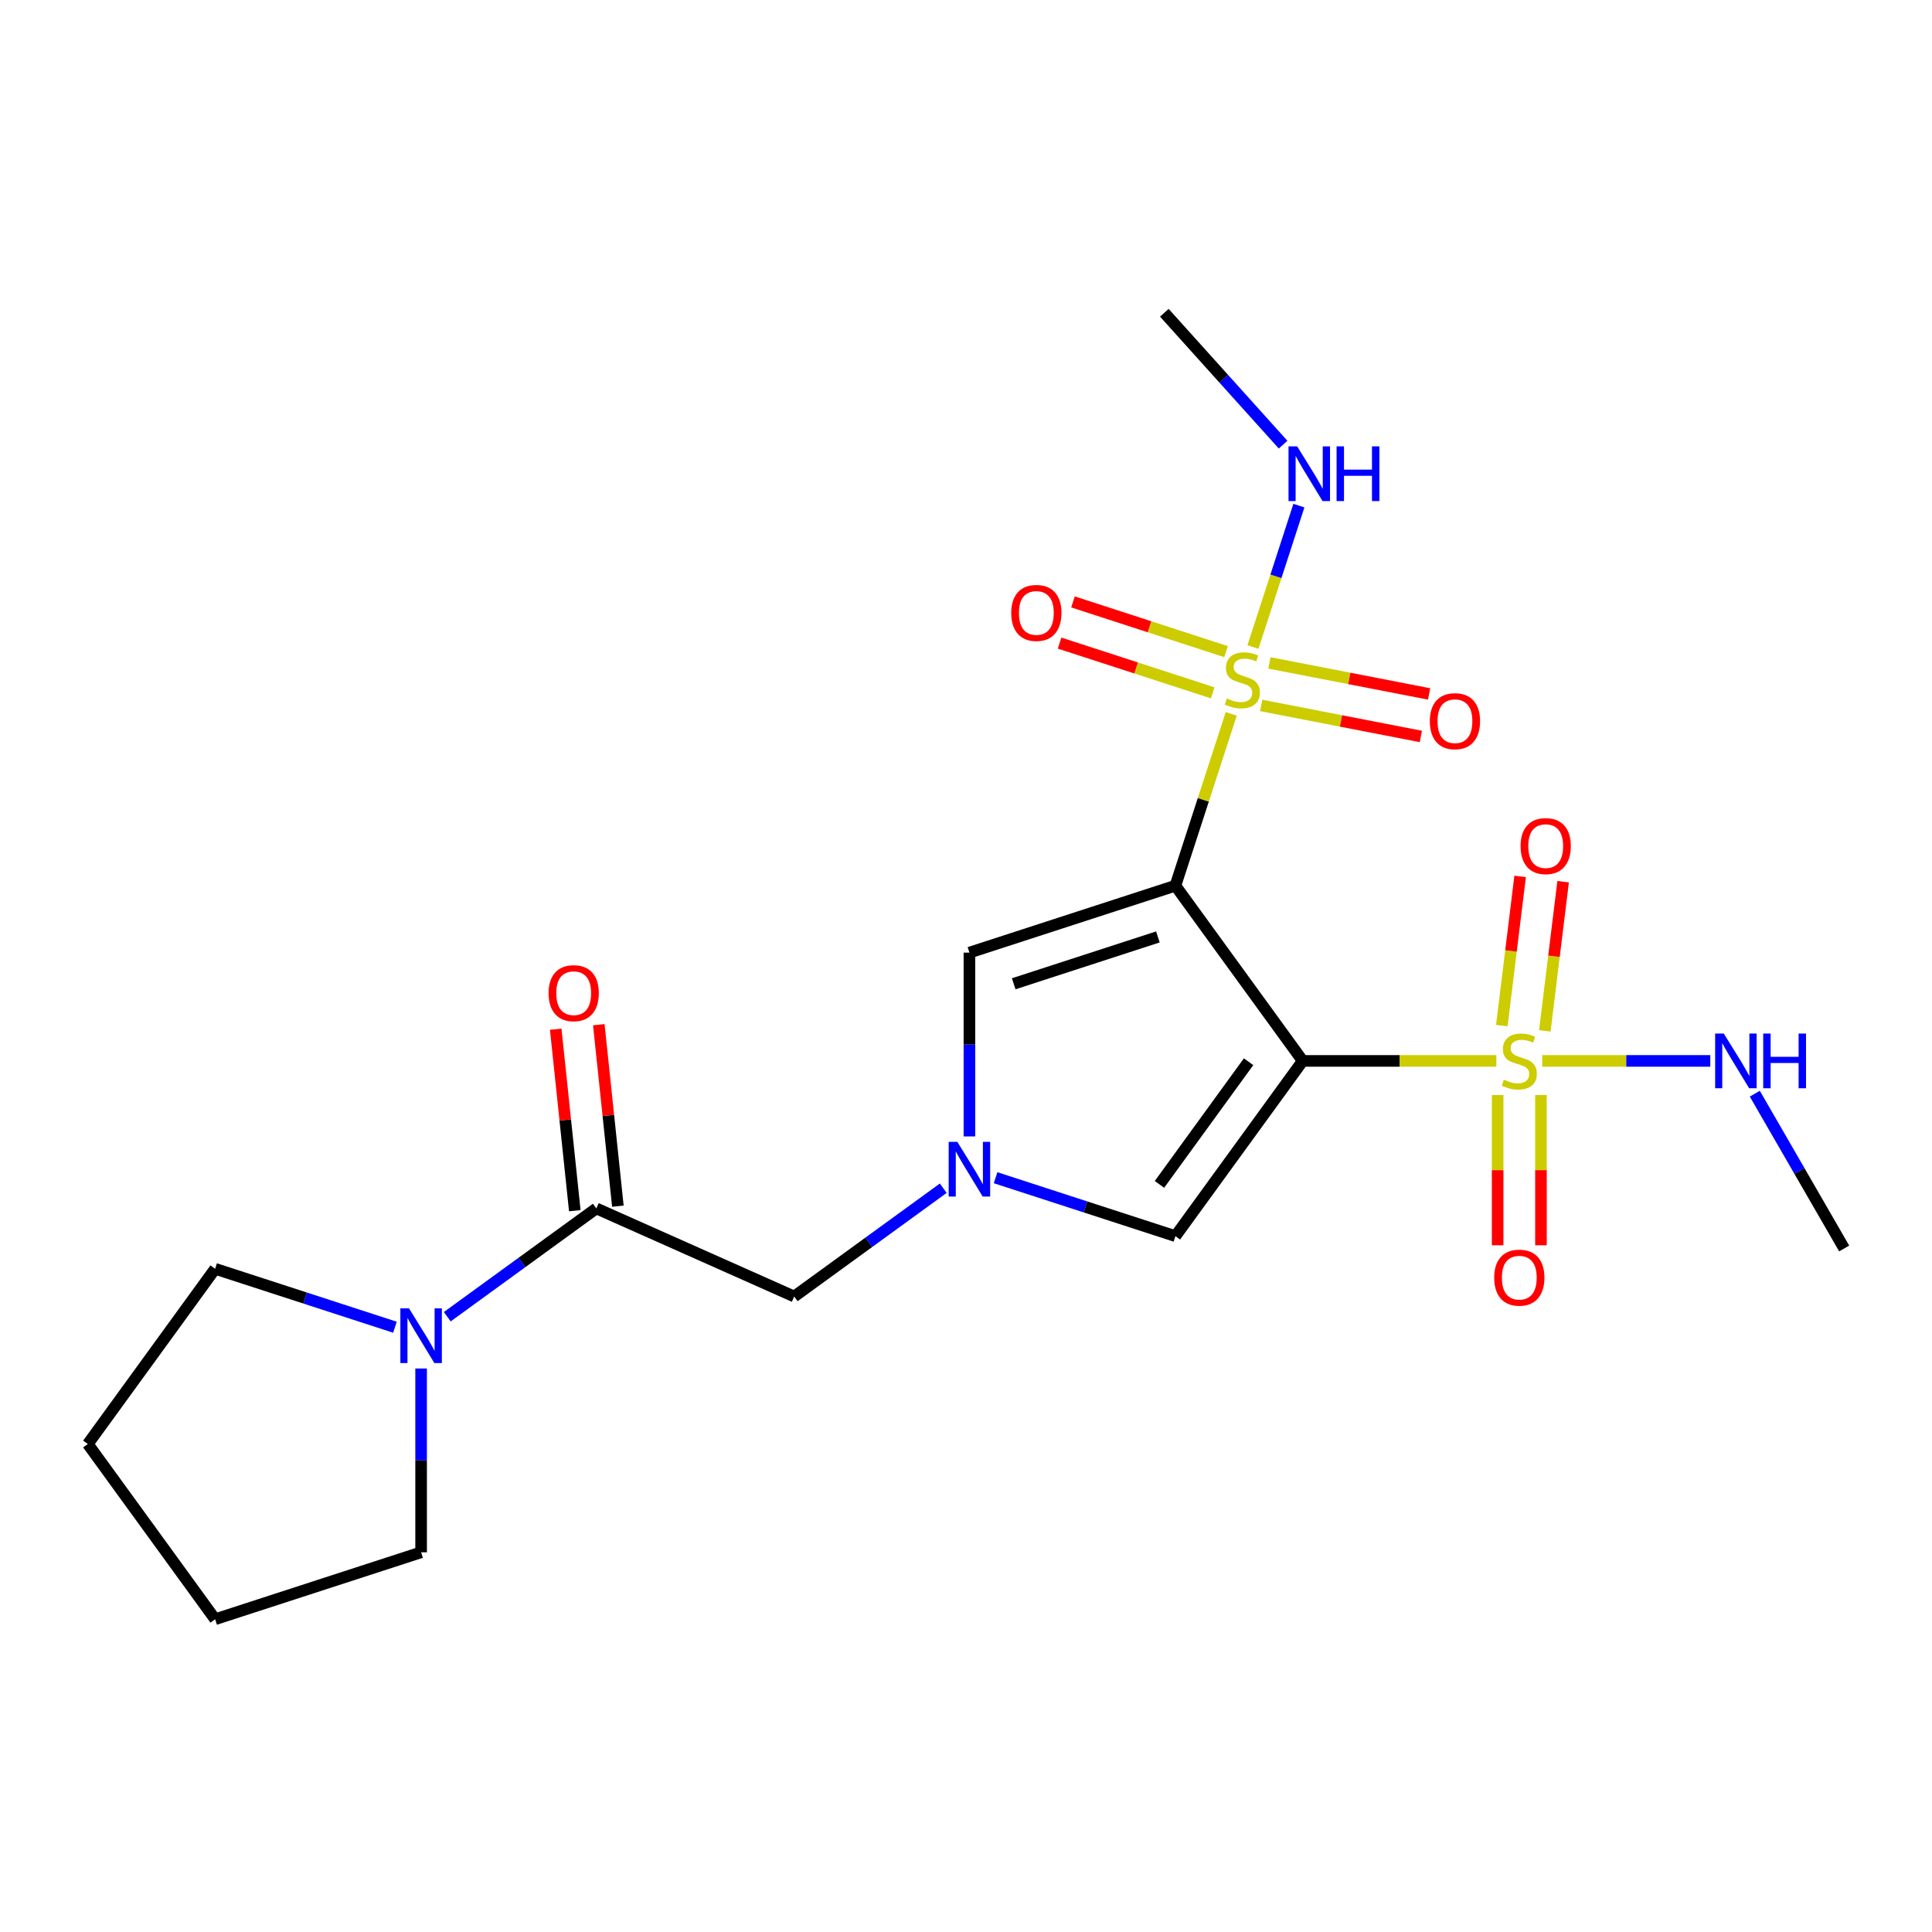 <?xml version='1.0' encoding='iso-8859-1'?>
<svg version='1.1' baseProfile='full'
              xmlns='http://www.w3.org/2000/svg'
                      xmlns:rdkit='http://www.rdkit.org/xml'
                      xmlns:xlink='http://www.w3.org/1999/xlink'
                  xml:space='preserve'
width='1000px' height='1000px' viewBox='0 0 1000 1000'>
<!-- END OF HEADER -->
<rect style='opacity:1.0;fill:#FFFFFF;stroke:none' width='1000' height='1000' x='0' y='0'> </rect>
<path class='bond-0' d='M 674.282,549.126 L 608.389,458.431' style='fill:none;fill-rule:evenodd;stroke:#000000;stroke-width:6px;stroke-linecap:butt;stroke-linejoin:miter;stroke-opacity:1' />
<path class='bond-1' d='M 674.282,549.126 L 724.394,549.126' style='fill:none;fill-rule:evenodd;stroke:#000000;stroke-width:6px;stroke-linecap:butt;stroke-linejoin:miter;stroke-opacity:1' />
<path class='bond-1' d='M 724.394,549.126 L 774.505,549.126' style='fill:none;fill-rule:evenodd;stroke:#CCCC00;stroke-width:6px;stroke-linecap:butt;stroke-linejoin:miter;stroke-opacity:1' />
<path class='bond-5' d='M 674.282,549.126 L 608.389,639.821' style='fill:none;fill-rule:evenodd;stroke:#000000;stroke-width:6px;stroke-linecap:butt;stroke-linejoin:miter;stroke-opacity:1' />
<path class='bond-5' d='M 646.259,549.551 L 600.134,613.038' style='fill:none;fill-rule:evenodd;stroke:#000000;stroke-width:6px;stroke-linecap:butt;stroke-linejoin:miter;stroke-opacity:1' />
<path class='bond-2' d='M 608.389,458.431 L 622.837,413.963' style='fill:none;fill-rule:evenodd;stroke:#000000;stroke-width:6px;stroke-linecap:butt;stroke-linejoin:miter;stroke-opacity:1' />
<path class='bond-2' d='M 622.837,413.963 L 637.286,369.495' style='fill:none;fill-rule:evenodd;stroke:#CCCC00;stroke-width:6px;stroke-linecap:butt;stroke-linejoin:miter;stroke-opacity:1' />
<path class='bond-4' d='M 608.389,458.431 L 501.77,493.073' style='fill:none;fill-rule:evenodd;stroke:#000000;stroke-width:6px;stroke-linecap:butt;stroke-linejoin:miter;stroke-opacity:1' />
<path class='bond-4' d='M 599.324,484.951 L 524.691,509.201' style='fill:none;fill-rule:evenodd;stroke:#000000;stroke-width:6px;stroke-linecap:butt;stroke-linejoin:miter;stroke-opacity:1' />
<path class='bond-11' d='M 799.593,533.57 L 804.334,494.965' style='fill:none;fill-rule:evenodd;stroke:#CCCC00;stroke-width:6px;stroke-linecap:butt;stroke-linejoin:miter;stroke-opacity:1' />
<path class='bond-11' d='M 804.334,494.965 L 809.075,456.36' style='fill:none;fill-rule:evenodd;stroke:#FF0000;stroke-width:6px;stroke-linecap:butt;stroke-linejoin:miter;stroke-opacity:1' />
<path class='bond-11' d='M 777.339,530.837 L 782.08,492.232' style='fill:none;fill-rule:evenodd;stroke:#CCCC00;stroke-width:6px;stroke-linecap:butt;stroke-linejoin:miter;stroke-opacity:1' />
<path class='bond-11' d='M 782.08,492.232 L 786.821,453.626' style='fill:none;fill-rule:evenodd;stroke:#FF0000;stroke-width:6px;stroke-linecap:butt;stroke-linejoin:miter;stroke-opacity:1' />
<path class='bond-12' d='M 775.177,566.808 L 775.177,605.68' style='fill:none;fill-rule:evenodd;stroke:#CCCC00;stroke-width:6px;stroke-linecap:butt;stroke-linejoin:miter;stroke-opacity:1' />
<path class='bond-12' d='M 775.177,605.68 L 775.177,644.551' style='fill:none;fill-rule:evenodd;stroke:#FF0000;stroke-width:6px;stroke-linecap:butt;stroke-linejoin:miter;stroke-opacity:1' />
<path class='bond-12' d='M 797.598,566.808 L 797.598,605.68' style='fill:none;fill-rule:evenodd;stroke:#CCCC00;stroke-width:6px;stroke-linecap:butt;stroke-linejoin:miter;stroke-opacity:1' />
<path class='bond-12' d='M 797.598,605.68 L 797.598,644.551' style='fill:none;fill-rule:evenodd;stroke:#FF0000;stroke-width:6px;stroke-linecap:butt;stroke-linejoin:miter;stroke-opacity:1' />
<path class='bond-13' d='M 798.27,549.126 L 841.759,549.126' style='fill:none;fill-rule:evenodd;stroke:#CCCC00;stroke-width:6px;stroke-linecap:butt;stroke-linejoin:miter;stroke-opacity:1' />
<path class='bond-13' d='M 841.759,549.126 L 885.247,549.126' style='fill:none;fill-rule:evenodd;stroke:#0000FF;stroke-width:6px;stroke-linecap:butt;stroke-linejoin:miter;stroke-opacity:1' />
<path class='bond-9' d='M 652.775,365.126 L 694.107,373.159' style='fill:none;fill-rule:evenodd;stroke:#CCCC00;stroke-width:6px;stroke-linecap:butt;stroke-linejoin:miter;stroke-opacity:1' />
<path class='bond-9' d='M 694.107,373.159 L 735.438,381.192' style='fill:none;fill-rule:evenodd;stroke:#FF0000;stroke-width:6px;stroke-linecap:butt;stroke-linejoin:miter;stroke-opacity:1' />
<path class='bond-9' d='M 657.052,343.117 L 698.384,351.15' style='fill:none;fill-rule:evenodd;stroke:#CCCC00;stroke-width:6px;stroke-linecap:butt;stroke-linejoin:miter;stroke-opacity:1' />
<path class='bond-9' d='M 698.384,351.15 L 739.716,359.183' style='fill:none;fill-rule:evenodd;stroke:#FF0000;stroke-width:6px;stroke-linecap:butt;stroke-linejoin:miter;stroke-opacity:1' />
<path class='bond-10' d='M 634.613,337.29 L 594.99,324.415' style='fill:none;fill-rule:evenodd;stroke:#CCCC00;stroke-width:6px;stroke-linecap:butt;stroke-linejoin:miter;stroke-opacity:1' />
<path class='bond-10' d='M 594.99,324.415 L 555.367,311.541' style='fill:none;fill-rule:evenodd;stroke:#FF0000;stroke-width:6px;stroke-linecap:butt;stroke-linejoin:miter;stroke-opacity:1' />
<path class='bond-10' d='M 627.684,358.613 L 588.061,345.739' style='fill:none;fill-rule:evenodd;stroke:#CCCC00;stroke-width:6px;stroke-linecap:butt;stroke-linejoin:miter;stroke-opacity:1' />
<path class='bond-10' d='M 588.061,345.739 L 548.439,332.865' style='fill:none;fill-rule:evenodd;stroke:#FF0000;stroke-width:6px;stroke-linecap:butt;stroke-linejoin:miter;stroke-opacity:1' />
<path class='bond-14' d='M 648.529,334.89 L 660.418,298.301' style='fill:none;fill-rule:evenodd;stroke:#CCCC00;stroke-width:6px;stroke-linecap:butt;stroke-linejoin:miter;stroke-opacity:1' />
<path class='bond-14' d='M 660.418,298.301 L 672.306,261.712' style='fill:none;fill-rule:evenodd;stroke:#0000FF;stroke-width:6px;stroke-linecap:butt;stroke-linejoin:miter;stroke-opacity:1' />
<path class='bond-3' d='M 515.313,609.579 L 561.851,624.7' style='fill:none;fill-rule:evenodd;stroke:#0000FF;stroke-width:6px;stroke-linecap:butt;stroke-linejoin:miter;stroke-opacity:1' />
<path class='bond-3' d='M 561.851,624.7 L 608.389,639.821' style='fill:none;fill-rule:evenodd;stroke:#000000;stroke-width:6px;stroke-linecap:butt;stroke-linejoin:miter;stroke-opacity:1' />
<path class='bond-8' d='M 488.227,615.018 L 449.651,643.045' style='fill:none;fill-rule:evenodd;stroke:#0000FF;stroke-width:6px;stroke-linecap:butt;stroke-linejoin:miter;stroke-opacity:1' />
<path class='bond-8' d='M 449.651,643.045 L 411.075,671.072' style='fill:none;fill-rule:evenodd;stroke:#000000;stroke-width:6px;stroke-linecap:butt;stroke-linejoin:miter;stroke-opacity:1' />
<path class='bond-22' d='M 501.77,588.216 L 501.77,540.645' style='fill:none;fill-rule:evenodd;stroke:#0000FF;stroke-width:6px;stroke-linecap:butt;stroke-linejoin:miter;stroke-opacity:1' />
<path class='bond-22' d='M 501.77,540.645 L 501.77,493.073' style='fill:none;fill-rule:evenodd;stroke:#000000;stroke-width:6px;stroke-linecap:butt;stroke-linejoin:miter;stroke-opacity:1' />
<path class='bond-6' d='M 308.662,625.475 L 411.075,671.072' style='fill:none;fill-rule:evenodd;stroke:#000000;stroke-width:6px;stroke-linecap:butt;stroke-linejoin:miter;stroke-opacity:1' />
<path class='bond-7' d='M 308.662,625.475 L 270.086,653.502' style='fill:none;fill-rule:evenodd;stroke:#000000;stroke-width:6px;stroke-linecap:butt;stroke-linejoin:miter;stroke-opacity:1' />
<path class='bond-7' d='M 270.086,653.502 L 231.509,681.529' style='fill:none;fill-rule:evenodd;stroke:#0000FF;stroke-width:6px;stroke-linecap:butt;stroke-linejoin:miter;stroke-opacity:1' />
<path class='bond-15' d='M 319.811,624.303 L 314.875,577.339' style='fill:none;fill-rule:evenodd;stroke:#000000;stroke-width:6px;stroke-linecap:butt;stroke-linejoin:miter;stroke-opacity:1' />
<path class='bond-15' d='M 314.875,577.339 L 309.939,530.375' style='fill:none;fill-rule:evenodd;stroke:#FF0000;stroke-width:6px;stroke-linecap:butt;stroke-linejoin:miter;stroke-opacity:1' />
<path class='bond-15' d='M 297.513,626.647 L 292.577,579.683' style='fill:none;fill-rule:evenodd;stroke:#000000;stroke-width:6px;stroke-linecap:butt;stroke-linejoin:miter;stroke-opacity:1' />
<path class='bond-15' d='M 292.577,579.683 L 287.64,532.718' style='fill:none;fill-rule:evenodd;stroke:#FF0000;stroke-width:6px;stroke-linecap:butt;stroke-linejoin:miter;stroke-opacity:1' />
<path class='bond-16' d='M 217.967,708.331 L 217.967,755.903' style='fill:none;fill-rule:evenodd;stroke:#0000FF;stroke-width:6px;stroke-linecap:butt;stroke-linejoin:miter;stroke-opacity:1' />
<path class='bond-16' d='M 217.967,755.903 L 217.967,803.474' style='fill:none;fill-rule:evenodd;stroke:#000000;stroke-width:6px;stroke-linecap:butt;stroke-linejoin:miter;stroke-opacity:1' />
<path class='bond-17' d='M 204.424,686.969 L 157.886,671.847' style='fill:none;fill-rule:evenodd;stroke:#0000FF;stroke-width:6px;stroke-linecap:butt;stroke-linejoin:miter;stroke-opacity:1' />
<path class='bond-17' d='M 157.886,671.847 L 111.348,656.726' style='fill:none;fill-rule:evenodd;stroke:#000000;stroke-width:6px;stroke-linecap:butt;stroke-linejoin:miter;stroke-opacity:1' />
<path class='bond-18' d='M 908.286,566.088 L 931.416,606.15' style='fill:none;fill-rule:evenodd;stroke:#0000FF;stroke-width:6px;stroke-linecap:butt;stroke-linejoin:miter;stroke-opacity:1' />
<path class='bond-18' d='M 931.416,606.15 L 954.545,646.212' style='fill:none;fill-rule:evenodd;stroke:#000000;stroke-width:6px;stroke-linecap:butt;stroke-linejoin:miter;stroke-opacity:1' />
<path class='bond-19' d='M 664.131,230.153 L 633.396,196.018' style='fill:none;fill-rule:evenodd;stroke:#0000FF;stroke-width:6px;stroke-linecap:butt;stroke-linejoin:miter;stroke-opacity:1' />
<path class='bond-19' d='M 633.396,196.018 L 602.66,161.884' style='fill:none;fill-rule:evenodd;stroke:#000000;stroke-width:6px;stroke-linecap:butt;stroke-linejoin:miter;stroke-opacity:1' />
<path class='bond-20' d='M 217.967,803.474 L 111.348,838.116' style='fill:none;fill-rule:evenodd;stroke:#000000;stroke-width:6px;stroke-linecap:butt;stroke-linejoin:miter;stroke-opacity:1' />
<path class='bond-21' d='M 111.348,656.726 L 45.455,747.421' style='fill:none;fill-rule:evenodd;stroke:#000000;stroke-width:6px;stroke-linecap:butt;stroke-linejoin:miter;stroke-opacity:1' />
<path class='bond-23' d='M 111.348,838.116 L 45.455,747.421' style='fill:none;fill-rule:evenodd;stroke:#000000;stroke-width:6px;stroke-linecap:butt;stroke-linejoin:miter;stroke-opacity:1' />
<path  class='atom-2' d='M 778.388 558.846
Q 778.708 558.966, 780.028 559.526
Q 781.348 560.086, 782.788 560.446
Q 784.268 560.766, 785.708 560.766
Q 788.388 560.766, 789.948 559.486
Q 791.508 558.166, 791.508 555.886
Q 791.508 554.326, 790.708 553.366
Q 789.948 552.406, 788.748 551.886
Q 787.548 551.366, 785.548 550.766
Q 783.028 550.006, 781.508 549.286
Q 780.028 548.566, 778.948 547.046
Q 777.908 545.526, 777.908 542.966
Q 777.908 539.406, 780.308 537.206
Q 782.748 535.006, 787.548 535.006
Q 790.828 535.006, 794.548 536.566
L 793.628 539.646
Q 790.228 538.246, 787.668 538.246
Q 784.908 538.246, 783.388 539.406
Q 781.868 540.526, 781.908 542.486
Q 781.908 544.006, 782.668 544.926
Q 783.468 545.846, 784.588 546.366
Q 785.748 546.886, 787.668 547.486
Q 790.228 548.286, 791.748 549.086
Q 793.268 549.886, 794.348 551.526
Q 795.468 553.126, 795.468 555.886
Q 795.468 559.806, 792.828 561.926
Q 790.228 564.006, 785.868 564.006
Q 783.348 564.006, 781.428 563.446
Q 779.548 562.926, 777.308 562.006
L 778.388 558.846
' fill='#CCCC00'/>
<path  class='atom-3' d='M 635.031 361.532
Q 635.351 361.652, 636.671 362.212
Q 637.991 362.772, 639.431 363.132
Q 640.911 363.452, 642.351 363.452
Q 645.031 363.452, 646.591 362.172
Q 648.151 360.852, 648.151 358.572
Q 648.151 357.012, 647.351 356.052
Q 646.591 355.092, 645.391 354.572
Q 644.191 354.052, 642.191 353.452
Q 639.671 352.692, 638.151 351.972
Q 636.671 351.252, 635.591 349.732
Q 634.551 348.212, 634.551 345.652
Q 634.551 342.092, 636.951 339.892
Q 639.391 337.692, 644.191 337.692
Q 647.471 337.692, 651.191 339.252
L 650.271 342.332
Q 646.871 340.932, 644.311 340.932
Q 641.551 340.932, 640.031 342.092
Q 638.511 343.212, 638.551 345.172
Q 638.551 346.692, 639.311 347.612
Q 640.111 348.532, 641.231 349.052
Q 642.391 349.572, 644.311 350.172
Q 646.871 350.972, 648.391 351.772
Q 649.911 352.572, 650.991 354.212
Q 652.111 355.812, 652.111 358.572
Q 652.111 362.492, 649.471 364.612
Q 646.871 366.692, 642.511 366.692
Q 639.991 366.692, 638.071 366.132
Q 636.191 365.612, 633.951 364.692
L 635.031 361.532
' fill='#CCCC00'/>
<path  class='atom-4' d='M 495.51 591.018
L 504.79 606.018
Q 505.71 607.498, 507.19 610.178
Q 508.67 612.858, 508.75 613.018
L 508.75 591.018
L 512.51 591.018
L 512.51 619.338
L 508.63 619.338
L 498.67 602.938
Q 497.51 601.018, 496.27 598.818
Q 495.07 596.618, 494.71 595.938
L 494.71 619.338
L 491.03 619.338
L 491.03 591.018
L 495.51 591.018
' fill='#0000FF'/>
<path  class='atom-8' d='M 211.707 677.209
L 220.987 692.209
Q 221.907 693.689, 223.387 696.369
Q 224.867 699.049, 224.947 699.209
L 224.947 677.209
L 228.707 677.209
L 228.707 705.529
L 224.827 705.529
L 214.867 689.129
Q 213.707 687.209, 212.467 685.009
Q 211.267 682.809, 210.907 682.129
L 210.907 705.529
L 207.227 705.529
L 207.227 677.209
L 211.707 677.209
' fill='#0000FF'/>
<path  class='atom-10' d='M 740.077 373.28
Q 740.077 366.48, 743.437 362.68
Q 746.797 358.88, 753.077 358.88
Q 759.357 358.88, 762.717 362.68
Q 766.077 366.48, 766.077 373.28
Q 766.077 380.16, 762.677 384.08
Q 759.277 387.96, 753.077 387.96
Q 746.837 387.96, 743.437 384.08
Q 740.077 380.2, 740.077 373.28
M 753.077 384.76
Q 757.397 384.76, 759.717 381.88
Q 762.077 378.96, 762.077 373.28
Q 762.077 367.72, 759.717 364.92
Q 757.397 362.08, 753.077 362.08
Q 748.757 362.08, 746.397 364.88
Q 744.077 367.68, 744.077 373.28
Q 744.077 379, 746.397 381.88
Q 748.757 384.76, 753.077 384.76
' fill='#FF0000'/>
<path  class='atom-11' d='M 523.413 317.25
Q 523.413 310.45, 526.773 306.65
Q 530.133 302.85, 536.413 302.85
Q 542.693 302.85, 546.053 306.65
Q 549.413 310.45, 549.413 317.25
Q 549.413 324.13, 546.013 328.05
Q 542.613 331.93, 536.413 331.93
Q 530.173 331.93, 526.773 328.05
Q 523.413 324.17, 523.413 317.25
M 536.413 328.73
Q 540.733 328.73, 543.053 325.85
Q 545.413 322.93, 545.413 317.25
Q 545.413 311.69, 543.053 308.89
Q 540.733 306.05, 536.413 306.05
Q 532.093 306.05, 529.733 308.85
Q 527.413 311.65, 527.413 317.25
Q 527.413 322.97, 529.733 325.85
Q 532.093 328.73, 536.413 328.73
' fill='#FF0000'/>
<path  class='atom-12' d='M 787.053 437.937
Q 787.053 431.137, 790.413 427.337
Q 793.773 423.537, 800.053 423.537
Q 806.333 423.537, 809.693 427.337
Q 813.053 431.137, 813.053 437.937
Q 813.053 444.817, 809.653 448.737
Q 806.253 452.617, 800.053 452.617
Q 793.813 452.617, 790.413 448.737
Q 787.053 444.857, 787.053 437.937
M 800.053 449.417
Q 804.373 449.417, 806.693 446.537
Q 809.053 443.617, 809.053 437.937
Q 809.053 432.377, 806.693 429.577
Q 804.373 426.737, 800.053 426.737
Q 795.733 426.737, 793.373 429.537
Q 791.053 432.337, 791.053 437.937
Q 791.053 443.657, 793.373 446.537
Q 795.733 449.417, 800.053 449.417
' fill='#FF0000'/>
<path  class='atom-13' d='M 773.388 661.311
Q 773.388 654.511, 776.748 650.711
Q 780.108 646.911, 786.388 646.911
Q 792.668 646.911, 796.028 650.711
Q 799.388 654.511, 799.388 661.311
Q 799.388 668.191, 795.988 672.111
Q 792.588 675.991, 786.388 675.991
Q 780.148 675.991, 776.748 672.111
Q 773.388 668.231, 773.388 661.311
M 786.388 672.791
Q 790.708 672.791, 793.028 669.911
Q 795.388 666.991, 795.388 661.311
Q 795.388 655.751, 793.028 652.951
Q 790.708 650.111, 786.388 650.111
Q 782.068 650.111, 779.708 652.911
Q 777.388 655.711, 777.388 661.311
Q 777.388 667.031, 779.708 669.911
Q 782.068 672.791, 786.388 672.791
' fill='#FF0000'/>
<path  class='atom-14' d='M 892.233 534.966
L 901.513 549.966
Q 902.433 551.446, 903.913 554.126
Q 905.393 556.806, 905.473 556.966
L 905.473 534.966
L 909.233 534.966
L 909.233 563.286
L 905.353 563.286
L 895.393 546.886
Q 894.233 544.966, 892.993 542.766
Q 891.793 540.566, 891.433 539.886
L 891.433 563.286
L 887.753 563.286
L 887.753 534.966
L 892.233 534.966
' fill='#0000FF'/>
<path  class='atom-14' d='M 912.633 534.966
L 916.473 534.966
L 916.473 547.006
L 930.953 547.006
L 930.953 534.966
L 934.793 534.966
L 934.793 563.286
L 930.953 563.286
L 930.953 550.206
L 916.473 550.206
L 916.473 563.286
L 912.633 563.286
L 912.633 534.966
' fill='#0000FF'/>
<path  class='atom-15' d='M 671.413 231.034
L 680.693 246.034
Q 681.613 247.514, 683.093 250.194
Q 684.573 252.874, 684.653 253.034
L 684.653 231.034
L 688.413 231.034
L 688.413 259.354
L 684.533 259.354
L 674.573 242.954
Q 673.413 241.034, 672.173 238.834
Q 670.973 236.634, 670.613 235.954
L 670.613 259.354
L 666.933 259.354
L 666.933 231.034
L 671.413 231.034
' fill='#0000FF'/>
<path  class='atom-15' d='M 691.813 231.034
L 695.653 231.034
L 695.653 243.074
L 710.133 243.074
L 710.133 231.034
L 713.973 231.034
L 713.973 259.354
L 710.133 259.354
L 710.133 246.274
L 695.653 246.274
L 695.653 259.354
L 691.813 259.354
L 691.813 231.034
' fill='#0000FF'/>
<path  class='atom-16' d='M 283.944 514.064
Q 283.944 507.264, 287.304 503.464
Q 290.664 499.664, 296.944 499.664
Q 303.224 499.664, 306.584 503.464
Q 309.944 507.264, 309.944 514.064
Q 309.944 520.944, 306.544 524.864
Q 303.144 528.744, 296.944 528.744
Q 290.704 528.744, 287.304 524.864
Q 283.944 520.984, 283.944 514.064
M 296.944 525.544
Q 301.264 525.544, 303.584 522.664
Q 305.944 519.744, 305.944 514.064
Q 305.944 508.504, 303.584 505.704
Q 301.264 502.864, 296.944 502.864
Q 292.624 502.864, 290.264 505.664
Q 287.944 508.464, 287.944 514.064
Q 287.944 519.784, 290.264 522.664
Q 292.624 525.544, 296.944 525.544
' fill='#FF0000'/>
</svg>
